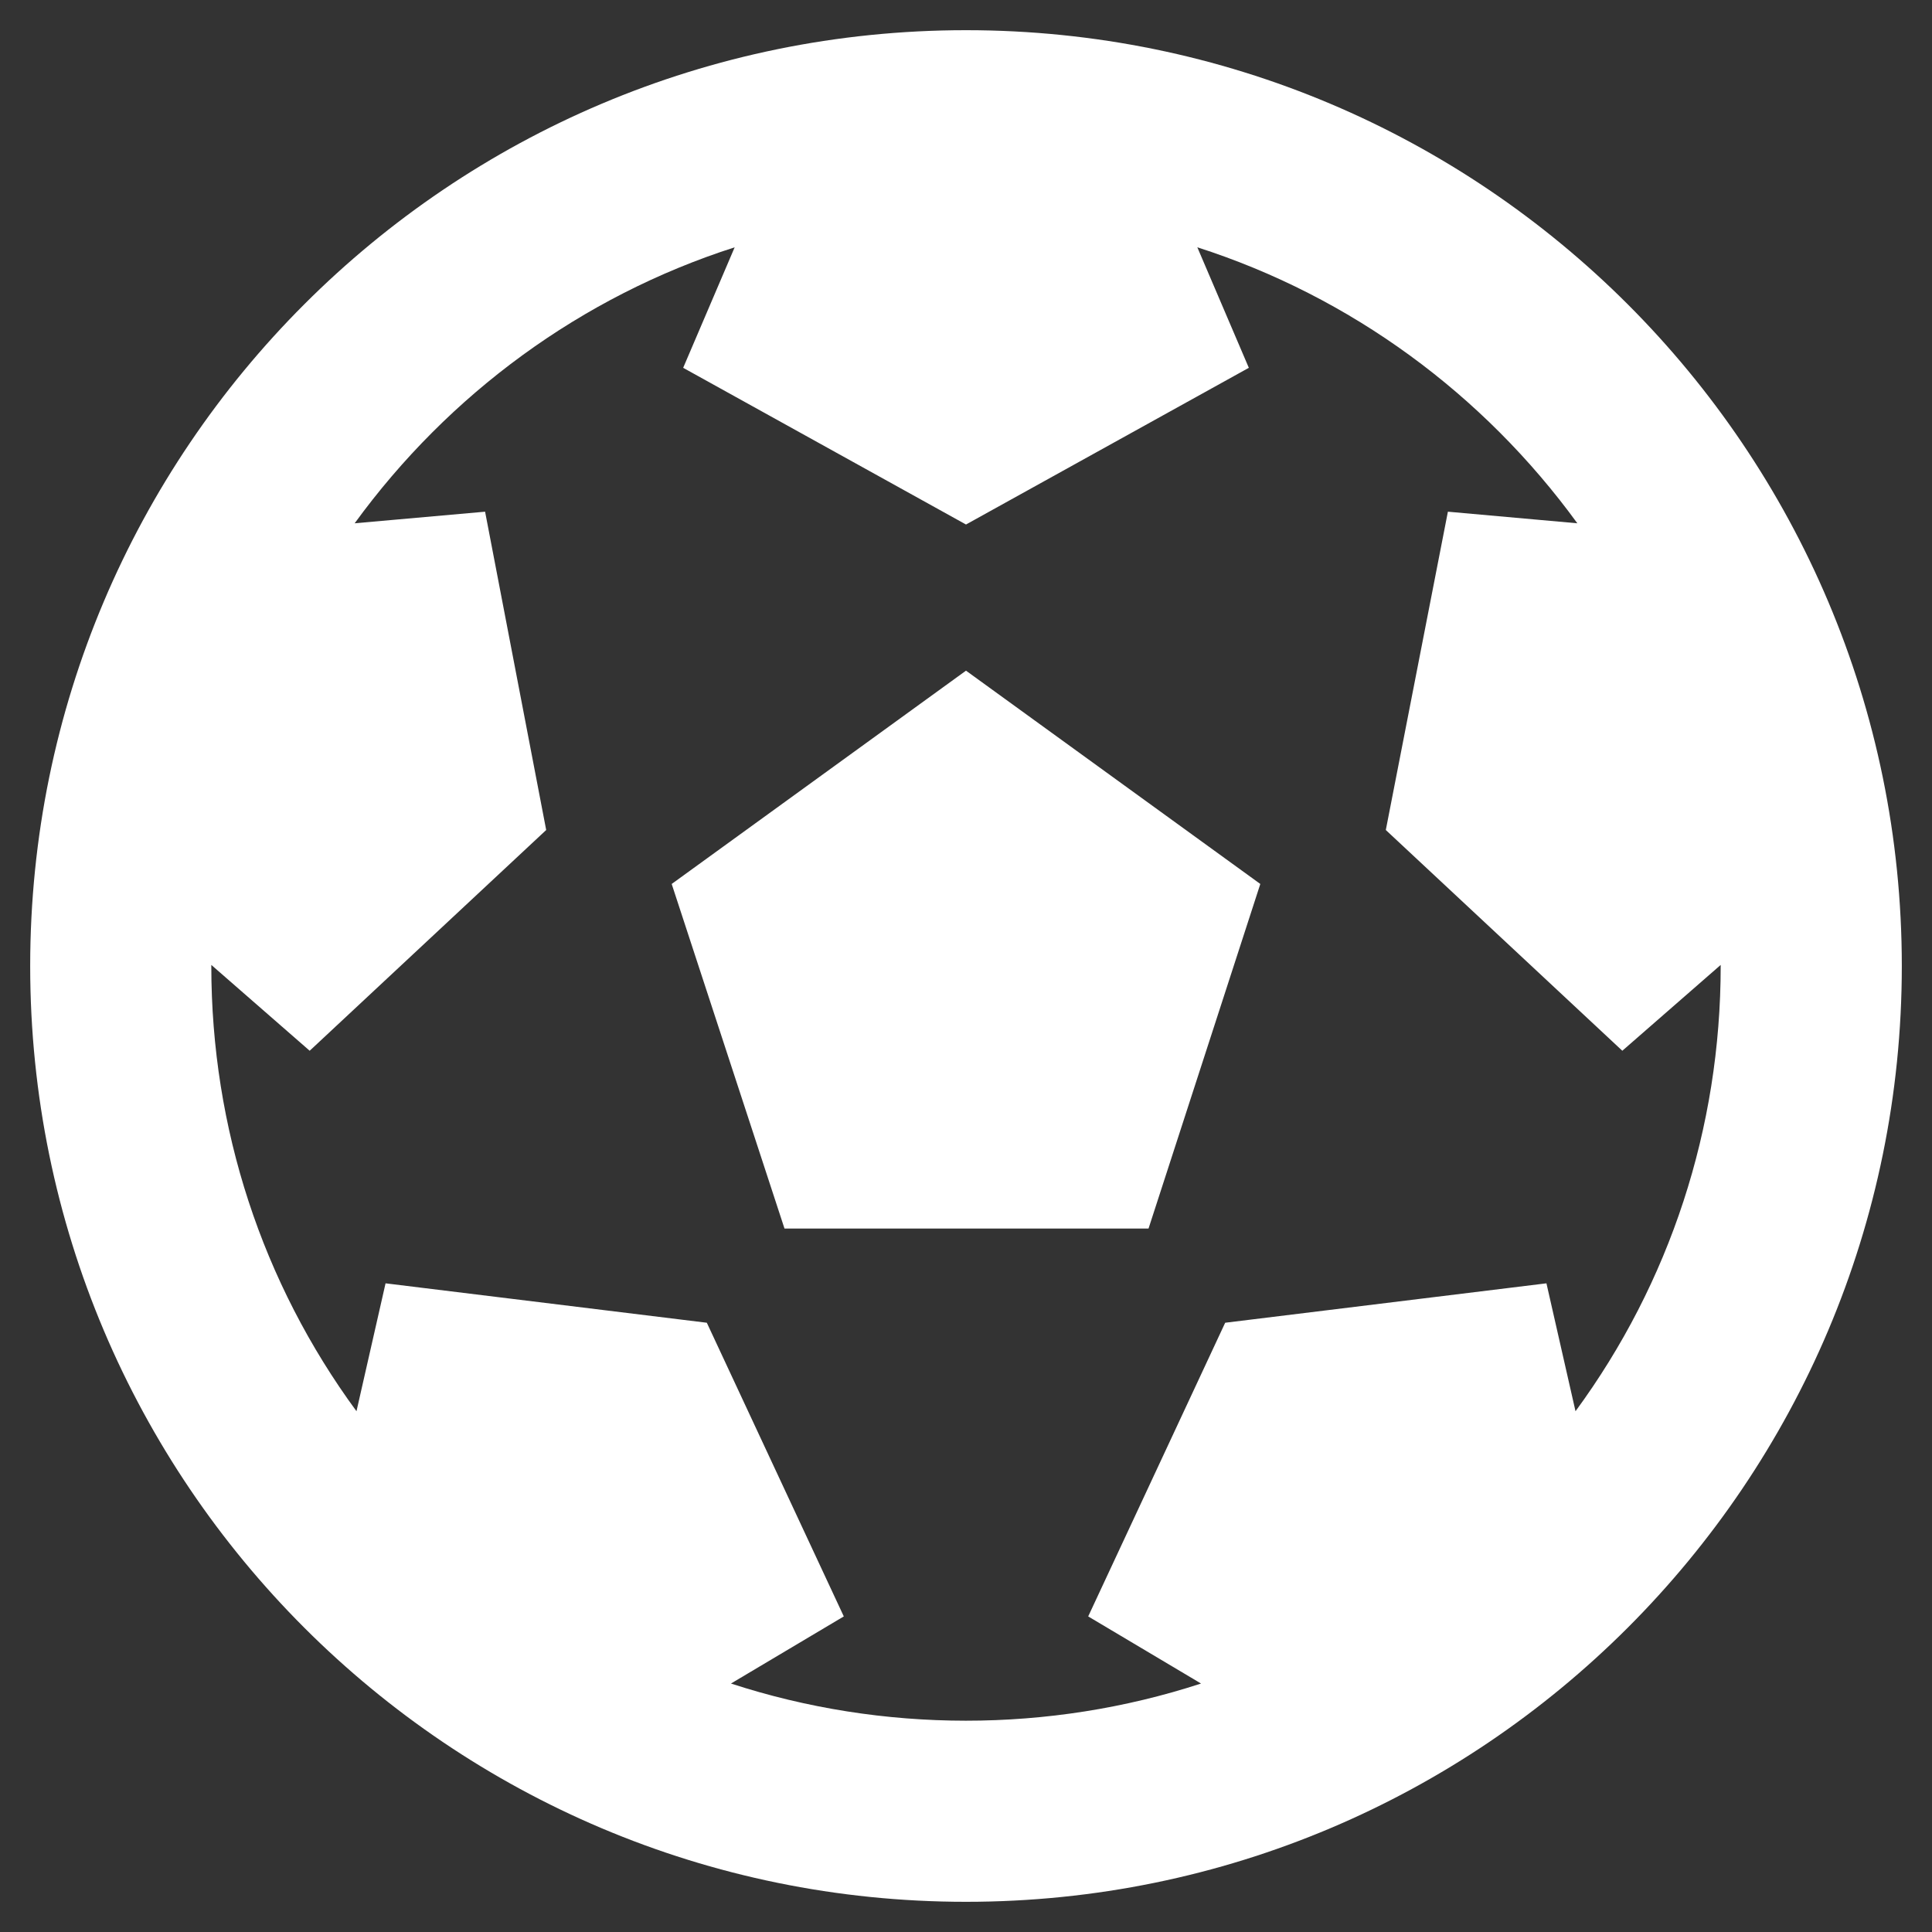 <?xml version="1.0" encoding="UTF-8" standalone="no"?>
<!DOCTYPE svg PUBLIC "-//W3C//DTD SVG 1.1//EN" "http://www.w3.org/Graphics/SVG/1.1/DTD/svg11.dtd">
<svg width="100%" height="100%" viewBox="0 0 512 512" version="1.1" xmlns="http://www.w3.org/2000/svg" xmlns:xlink="http://www.w3.org/1999/xlink" xml:space="preserve" xmlns:serif="http://www.serif.com/" style="fill-rule:evenodd;clip-rule:evenodd;stroke-linejoin:round;stroke-miterlimit:2;">
    <rect x="0" y="0" width="512" height="512" fill="#333333" stroke="none"/>
    <path d="M504,256C504,392.967 392.967,504 256,504C119.033,504 8,392.967 8,256C8,119.033 119.033,8 256,8C392.967,8 504,119.033 504,256ZM456,256L455.997,255.718L429.933,278.459L367.254,219.959L383.708,135.604L418.011,138.676C393.122,104.46 358.007,78.587 317.302,65.535L330.953,97.474L256,139L181.047,97.475L194.698,65.536C154.067,78.564 118.918,104.406 93.989,138.677L128.554,135.604L144.746,219.959L82.068,278.459L56.004,255.718L56.001,256C56.001,299.015 69.498,339.952 94.473,373.991L102.177,340.094L187.315,350.541L223.616,428.367L193.714,446.153C233.916,459.275 278.004,459.301 318.286,446.153L288.384,428.367L324.685,350.541L409.823,340.094L417.527,373.991C442.503,339.952 456,299.015 456,256ZM207.898,325.571L178.004,234.259L256,177.732L333.996,234.259L304.374,325.571L207.898,325.571Z" style="fill:white;fill-rule:nonzero;"/>
</svg>

